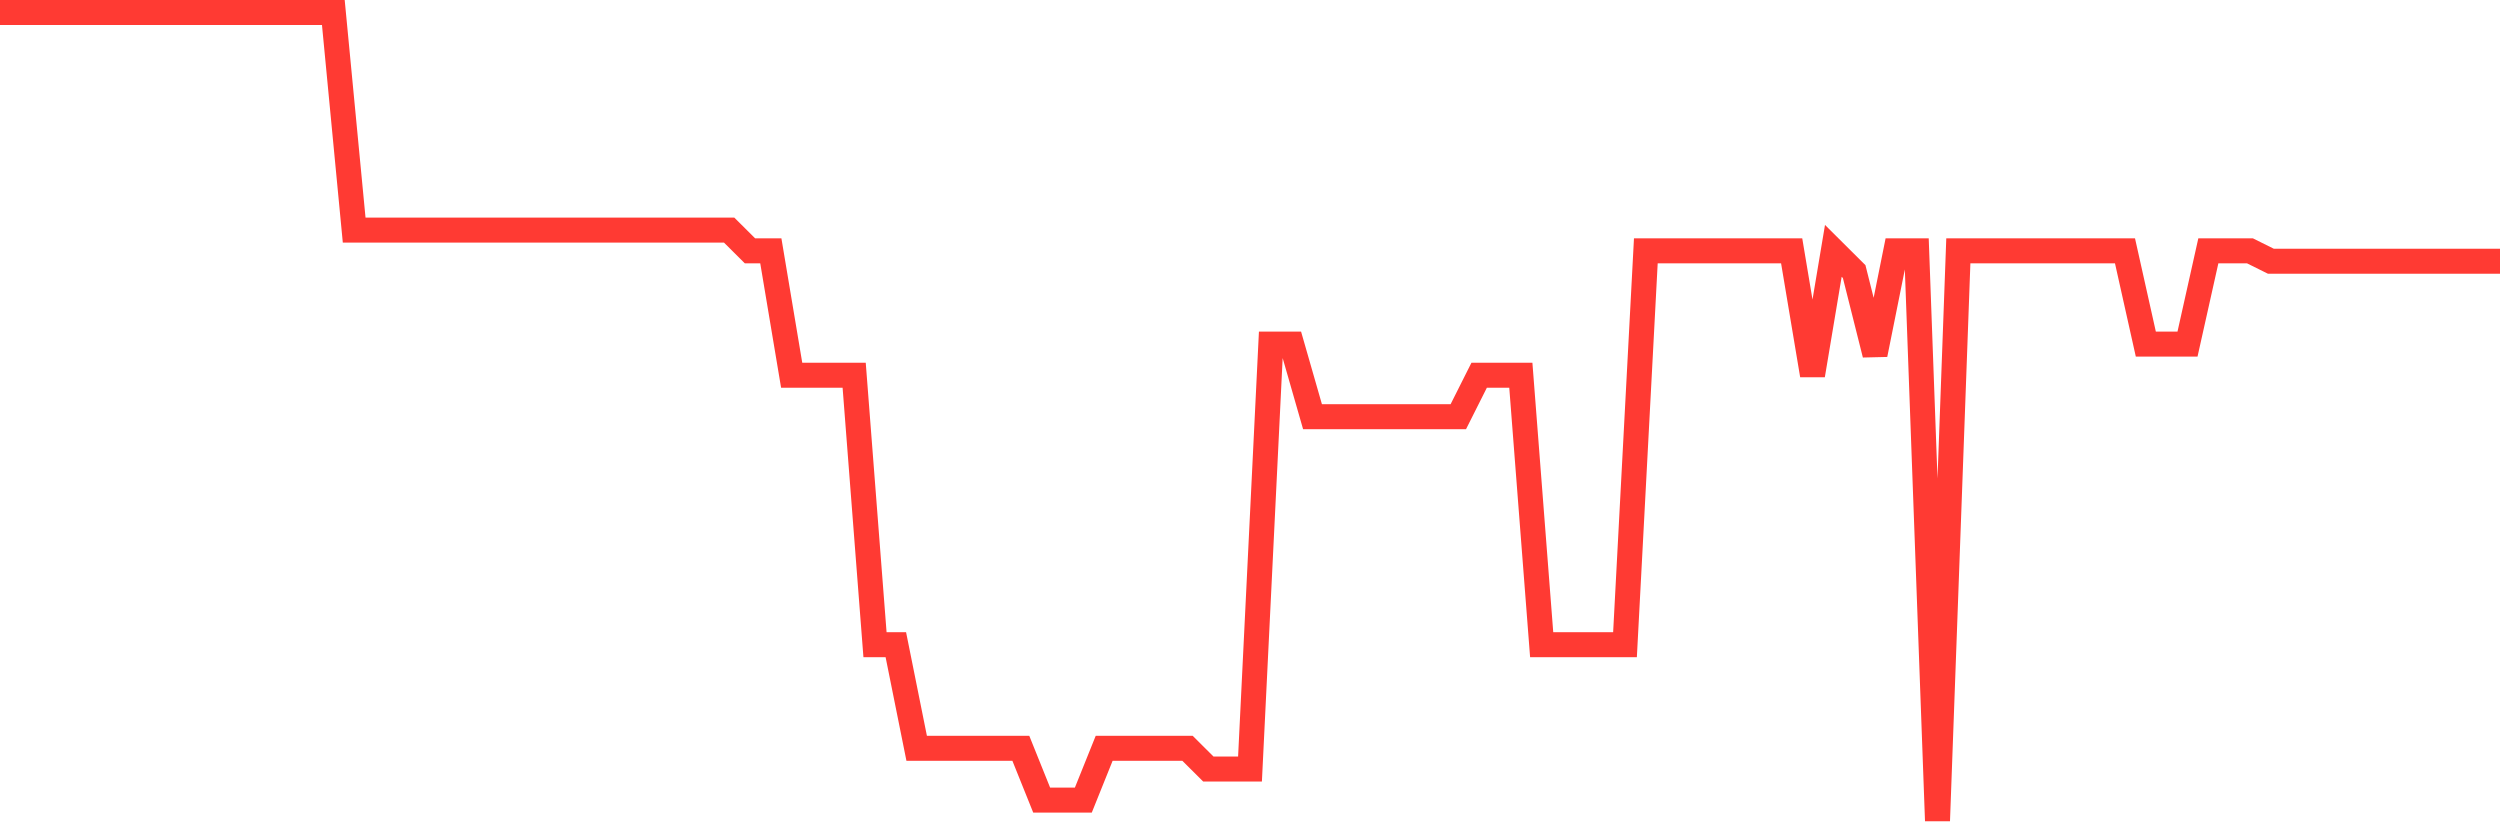 <svg
  xmlns="http://www.w3.org/2000/svg"
  xmlns:xlink="http://www.w3.org/1999/xlink"
  width="120"
  height="40"
  viewBox="0 0 120 40"
  preserveAspectRatio="none"
>
  <polyline
    points="0,0.6 1,0.6 2,0.6 3,0.6 4,0.6 5,0.6 6,0.6 7,0.6 8,0.6 9,0.6 10,0.6 11,0.6 12,0.6 13,0.6 14,0.6 15,0.6 16,0.6 17,11.046 18,11.046 19,11.046 20,11.046 21,11.046 22,11.046 23,11.046 24,11.046 25,11.046 26,11.046 27,11.046 28,11.046 29,11.046 30,11.046 31,11.046 32,11.046 33,11.046 34,11.046 35,11.046 36,12.041 37,12.041 38,18.01 39,18.01 40,18.01 41,18.01 42,30.944 43,30.944 44,35.918 45,35.918 46,35.918 47,35.918 48,35.918 49,35.918 50,38.405 51,38.405 52,38.405 53,35.918 54,35.918 55,35.918 56,35.918 57,35.918 58,36.913 59,36.913 60,36.913 61,16.518 62,16.518 63,20 64,20 65,20 66,20 67,20 68,20 69,20 70,20 71,18.01 72,18.01 73,18.01 74,30.944 75,30.944 76,30.944 77,30.944 78,30.944 79,12.041 80,12.041 81,12.041 82,12.041 83,12.041 84,12.041 85,12.041 86,12.041 87,18.01 88,12.041 89,13.036 90,17.015 91,12.041 92,12.041 93,39.4 94,12.041 95,12.041 96,12.041 97,12.041 98,12.041 99,12.041 100,12.041 101,12.041 102,12.041 103,16.518 104,16.518 105,16.518 106,12.041 107,12.041 108,12.041 109,12.538 110,12.538 111,12.538 112,12.538 113,12.538 114,12.538 115,12.538 116,12.538 117,12.538 118,12.538 119,12.538 120,12.538"
    fill="none"
    stroke="#ff3a33"
    stroke-width="1.2"
  >
  </polyline>
</svg>